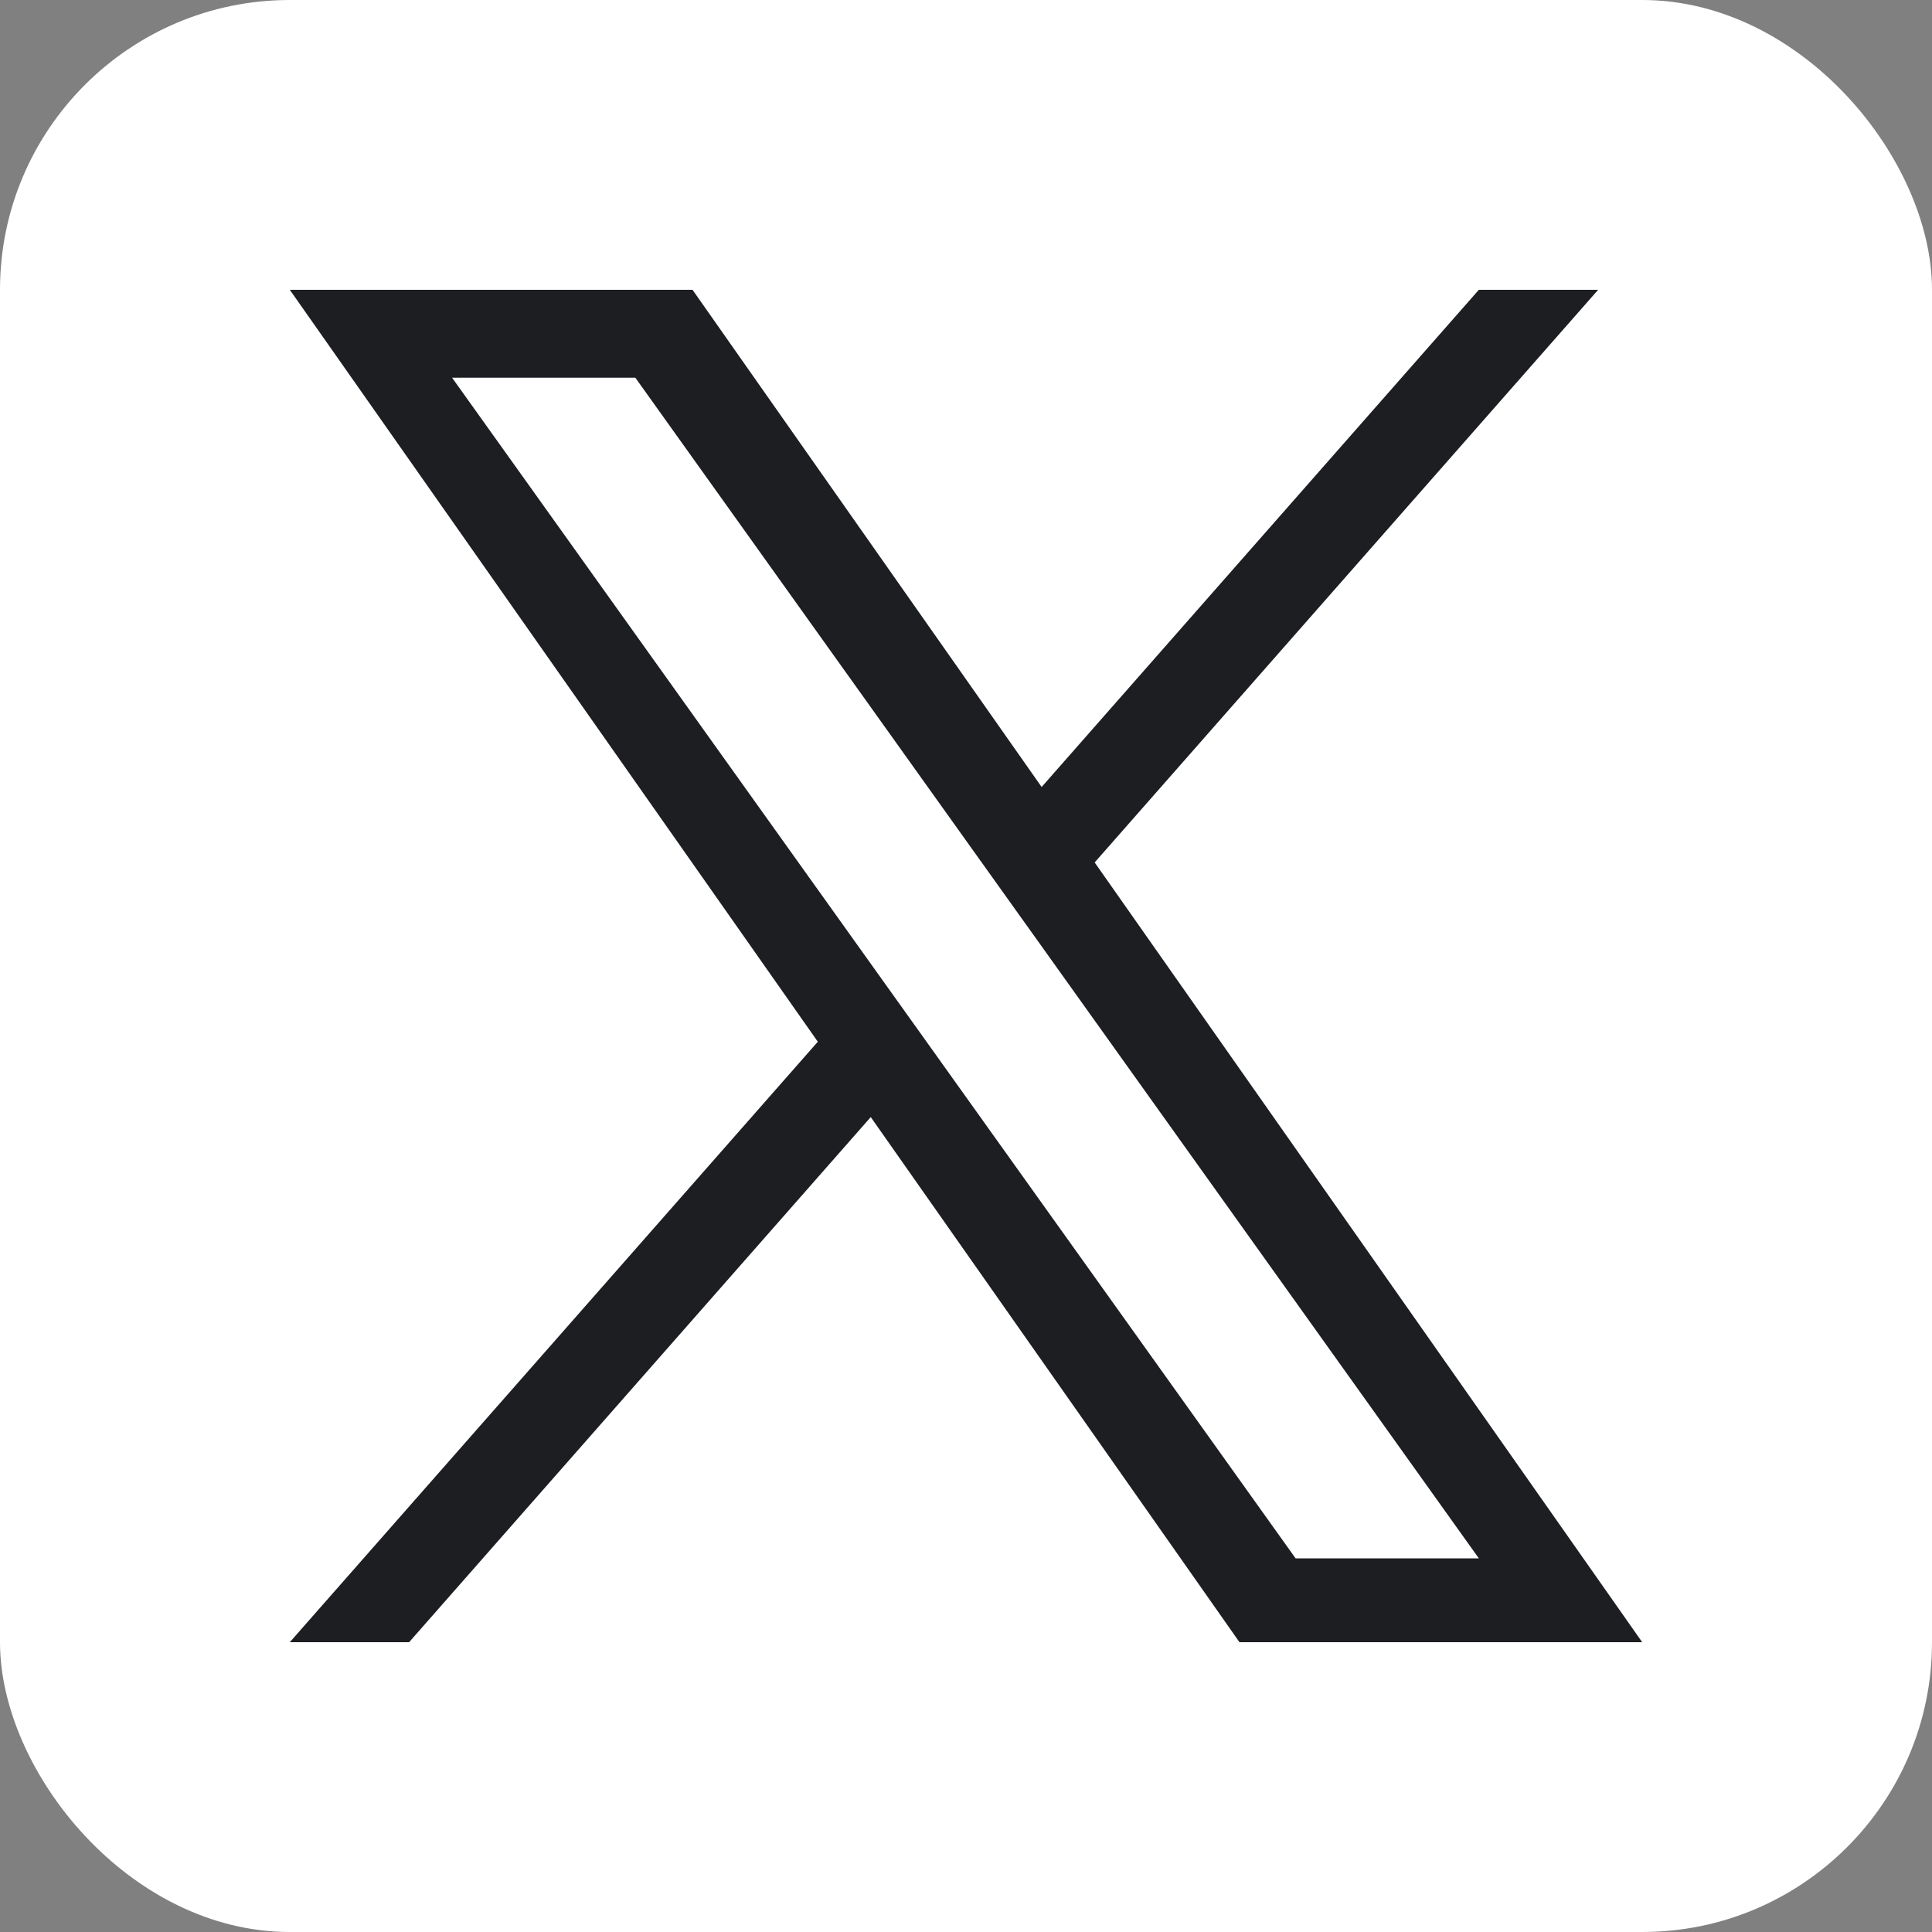 <svg width="20" height="20" viewBox="0 0 20 20" fill="none" xmlns="http://www.w3.org/2000/svg">
<rect x="0" y="0" width="20" height="20" fill="#808080" stroke="none"/>
<rect width="20" height="20" rx="3" fill="white"/>
<path d="M11.332 8.928L16.544 3H15.309L10.783 8.147L7.169 3H3L8.466 10.784L3 17H4.235L9.014 11.564L12.831 17H17L11.332 8.928H11.332ZM9.64 10.852L9.086 10.077L4.68 3.91H6.577L10.133 8.887L10.687 9.662L15.309 16.132H13.412L9.64 10.852V10.852Z" fill="#1C1E22"/>
</svg>
